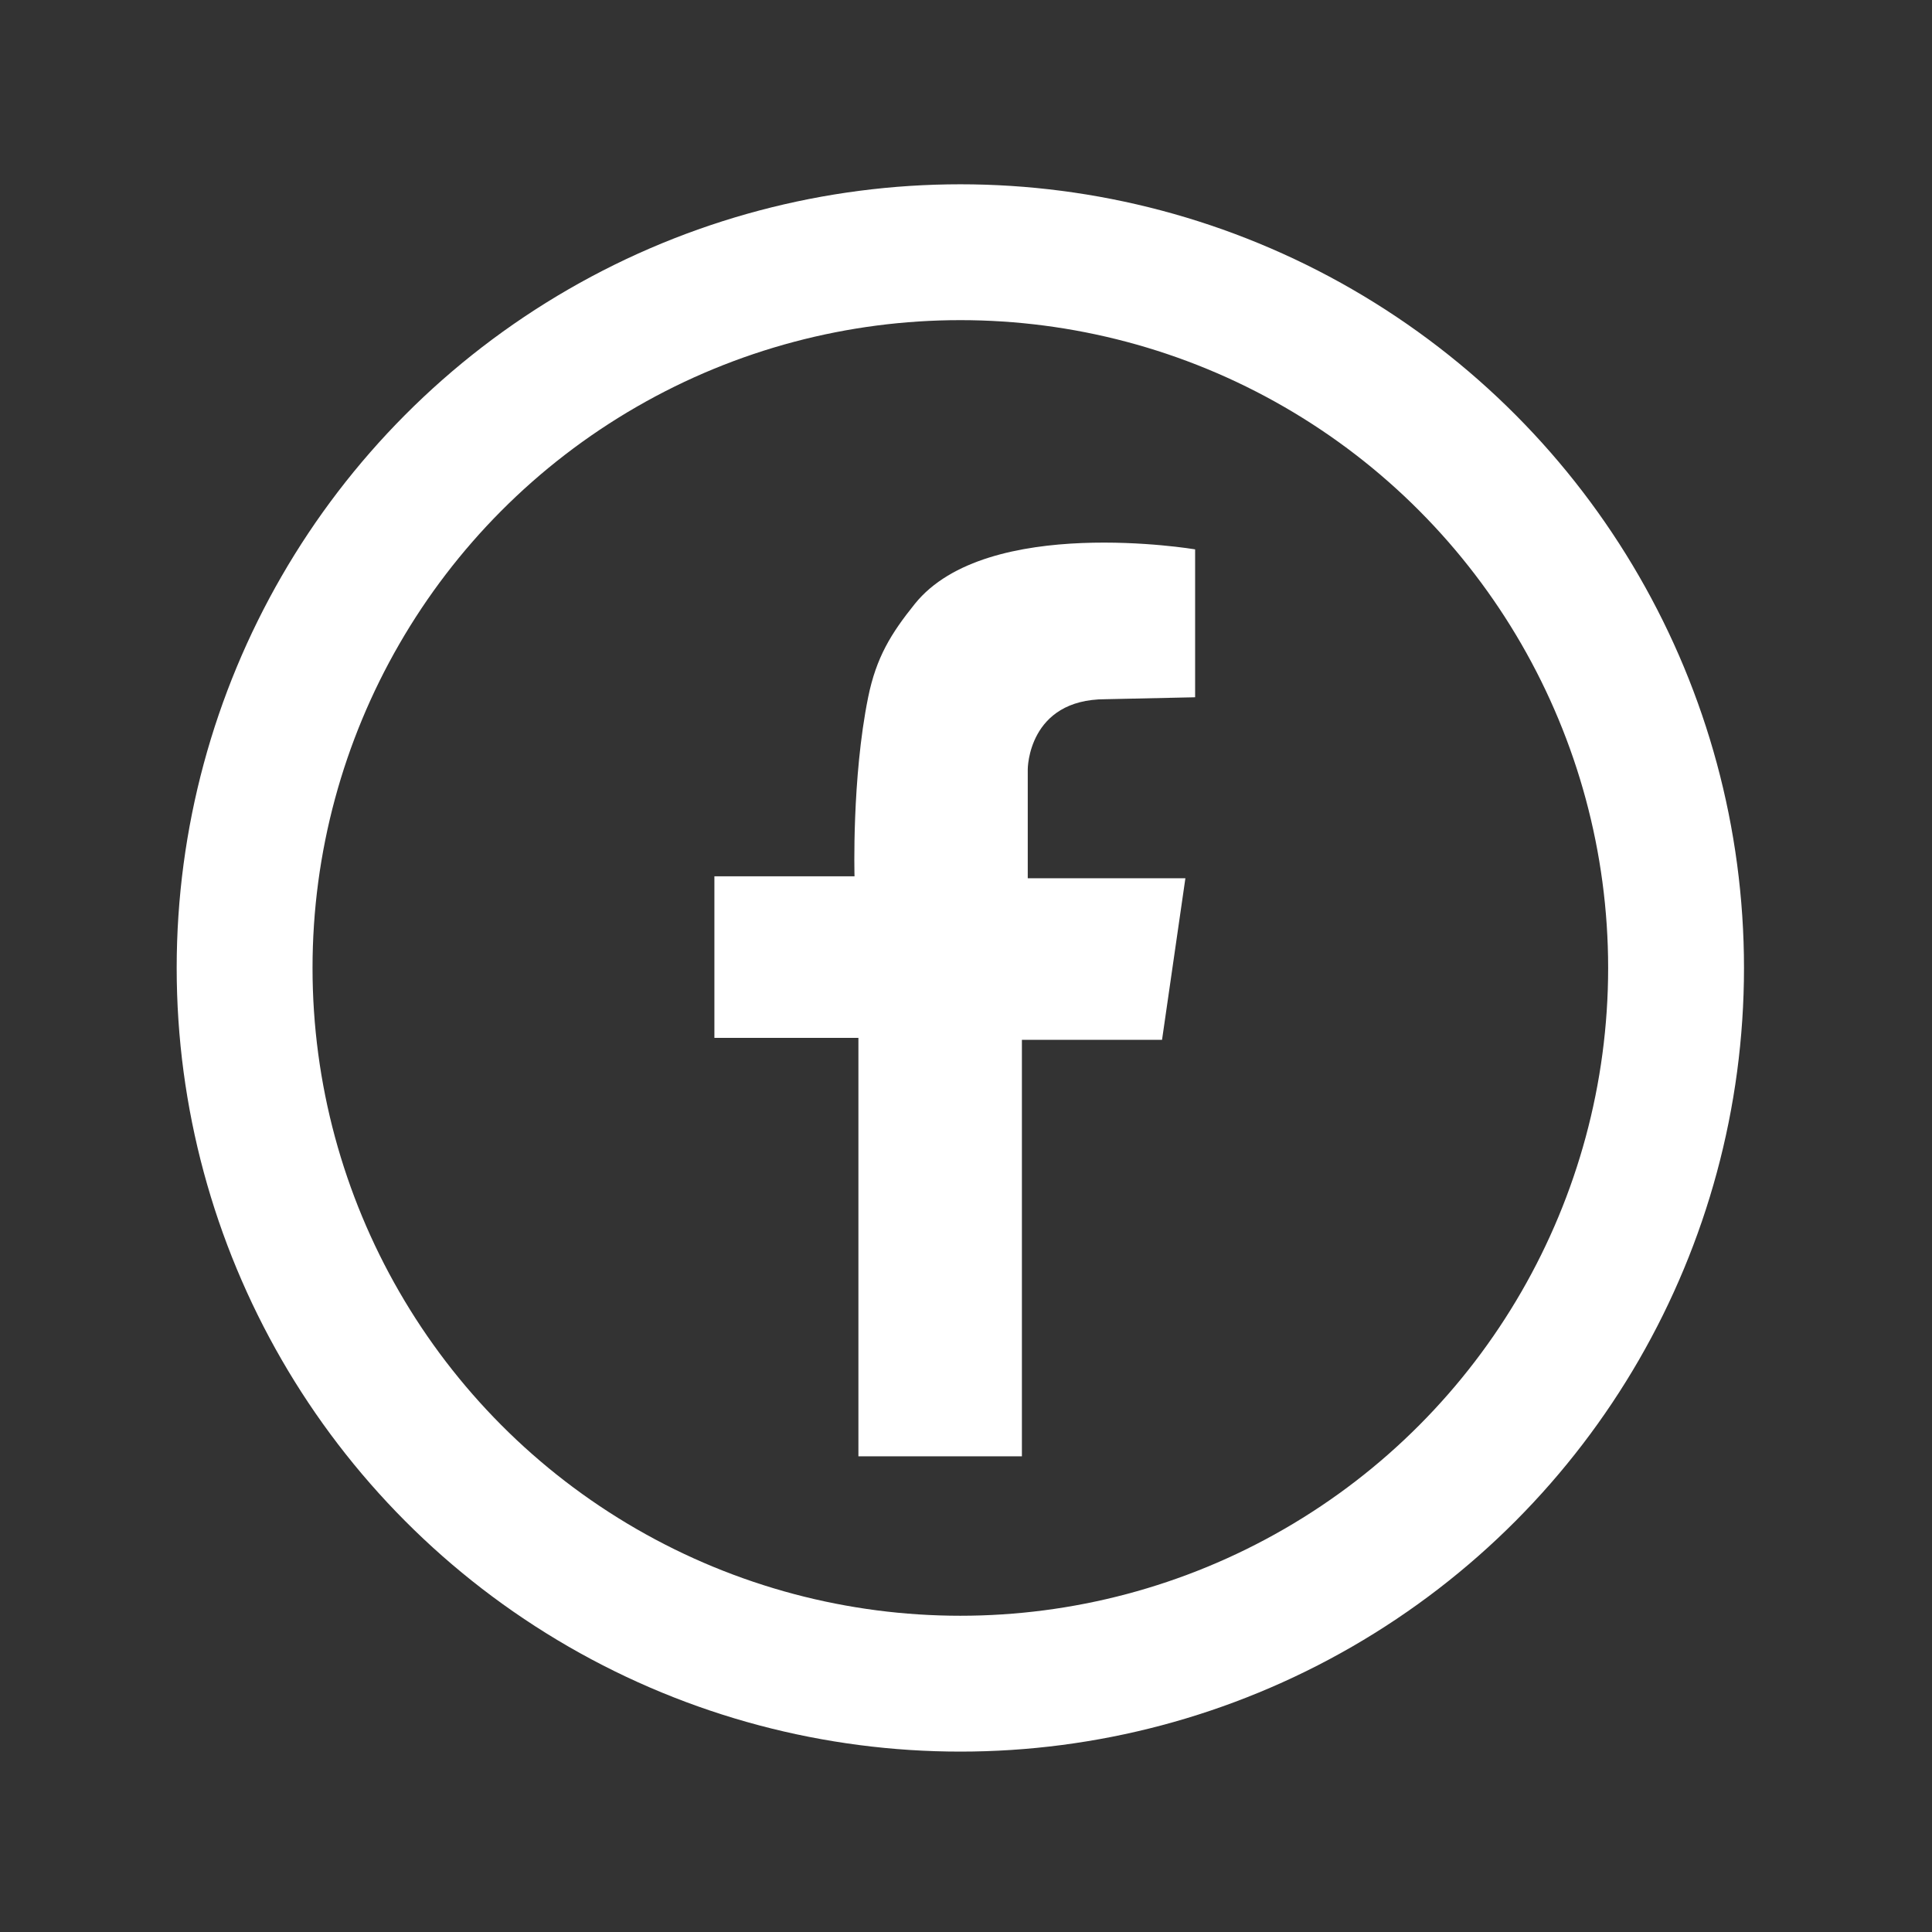 <?xml version="1.0" encoding="utf-8"?>
<!-- Generator: Adobe Illustrator 15.0.0, SVG Export Plug-In . SVG Version: 6.00 Build 0)  -->
<!DOCTYPE svg PUBLIC "-//W3C//DTD SVG 1.1//EN" "http://www.w3.org/Graphics/SVG/1.1/DTD/svg11.dtd">
<svg version="1.1" id="_x32_" xmlns="http://www.w3.org/2000/svg" xmlns:xlink="http://www.w3.org/1999/xlink" x="0px" y="0px"
	 width="511.98px" height="512.012px" viewBox="0 0 511.98 512.012" enable-background="new 0 0 511.98 512.012"
	 xml:space="preserve">
<rect x="0" y="0" width="511.98" height="512.012" fill="#333333" stroke="none"/>
<circle fill="none" stroke="#FFFFFF" stroke-width="36" stroke-miterlimit="10" cx="254.49" cy="256.506" r="189.669"/>
<path fill="#FFFFFF" d="M316.706,184.776v-39.195c0,0-55.185-9.286-74.269,14.44c-6.294,7.823-10.228,14.171-12.377,24.754
	c-4.366,21.507-3.612,47.452-3.612,47.452h-37.133v42.808h38.164v110.883h43.326V275.552h37.136l6.188-42.811h-41.774v-28.882
	c0,0,0-18.568,20.628-18.568L316.706,184.776z"/>
</svg>
